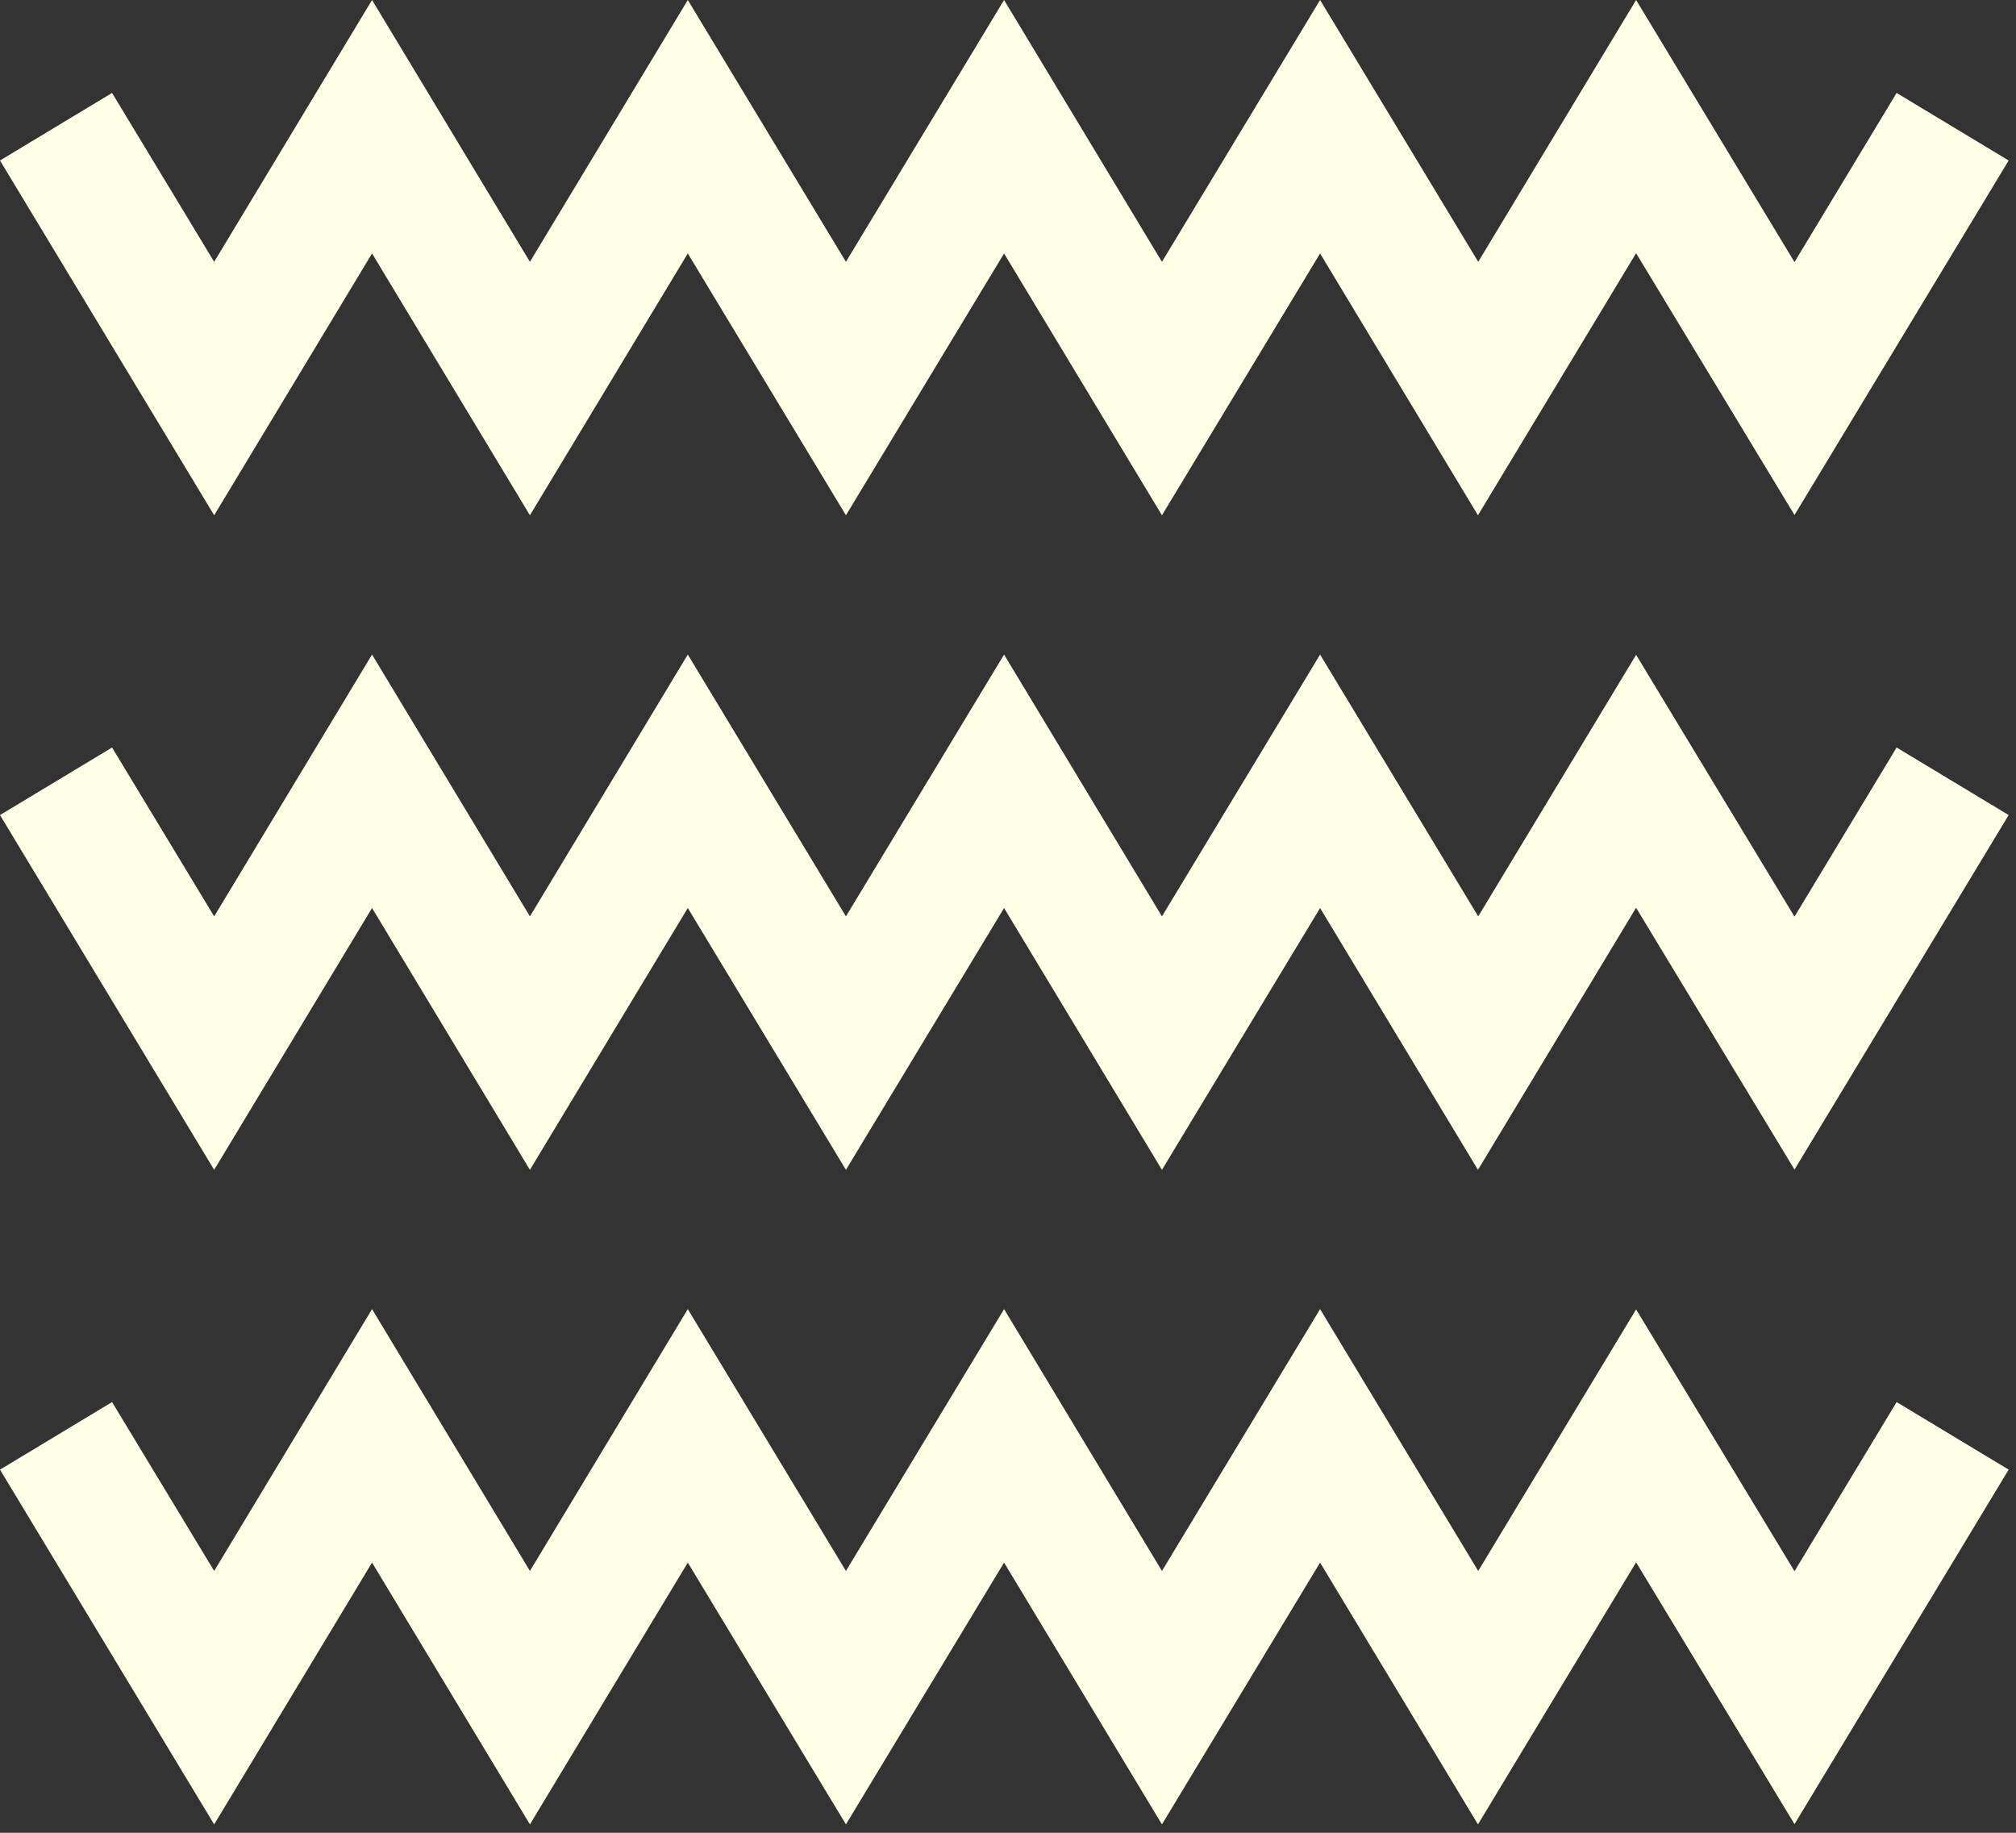 <svg width="77" height="70" viewBox="0 0 77 70" fill="none" xmlns="http://www.w3.org/2000/svg">
<rect x="0" y="0" width="77" height="70" fill="#333333" stroke="none"/>
<g clip-path="url(#clip0_247_10)">
<path d="M20.24 19.68L14.21 9.68L8.18 19.68L0 6.13L4.28 3.55L8.18 10L14.21 0L20.24 10L26.27 0L32.31 10L38.35 0L44.38 10L50.42 0L56.46 10L62.49 0L68.54 10.01L72.44 3.55L76.72 6.13L68.54 19.67L62.49 9.67L56.45 19.68L50.42 9.68L44.38 19.68L38.35 9.68L32.31 19.68L26.27 9.68L20.24 19.68Z" fill="#FFFFE6"/>
<path d="M20.24 44.68L14.21 34.68L8.18 44.68L0 31.13L4.28 28.55L8.18 35L14.21 25L20.24 35L26.27 25L32.31 35L38.35 25L44.38 35L50.42 25L56.46 35L62.49 25.01L68.54 35.01L72.44 28.55L76.72 31.13L68.54 44.67L62.49 34.67L56.45 44.68L50.42 34.68L44.38 44.68L38.35 34.68L32.31 44.68L26.27 34.68L20.24 44.68Z" fill="#FFFFE6"/>
<path d="M20.24 69.68L14.21 59.68L8.18 69.68L0 56.13L4.28 53.55L8.18 60L14.21 50L20.24 60L26.27 50L32.31 60L38.35 50L44.38 60L50.42 50L56.46 60L62.49 50.01L68.54 60.01L72.44 53.55L76.72 56.13L68.54 69.67L62.49 59.67L56.45 69.68L50.42 59.68L44.38 69.68L38.35 59.68L32.31 69.68L26.27 59.68L20.24 69.68Z" fill="#FFFFE6"/>
</g>
<defs>
<clipPath id="clip0_247_10">
<rect width="76.72" height="69.68" fill="white"/>
</clipPath>
</defs>
</svg>
